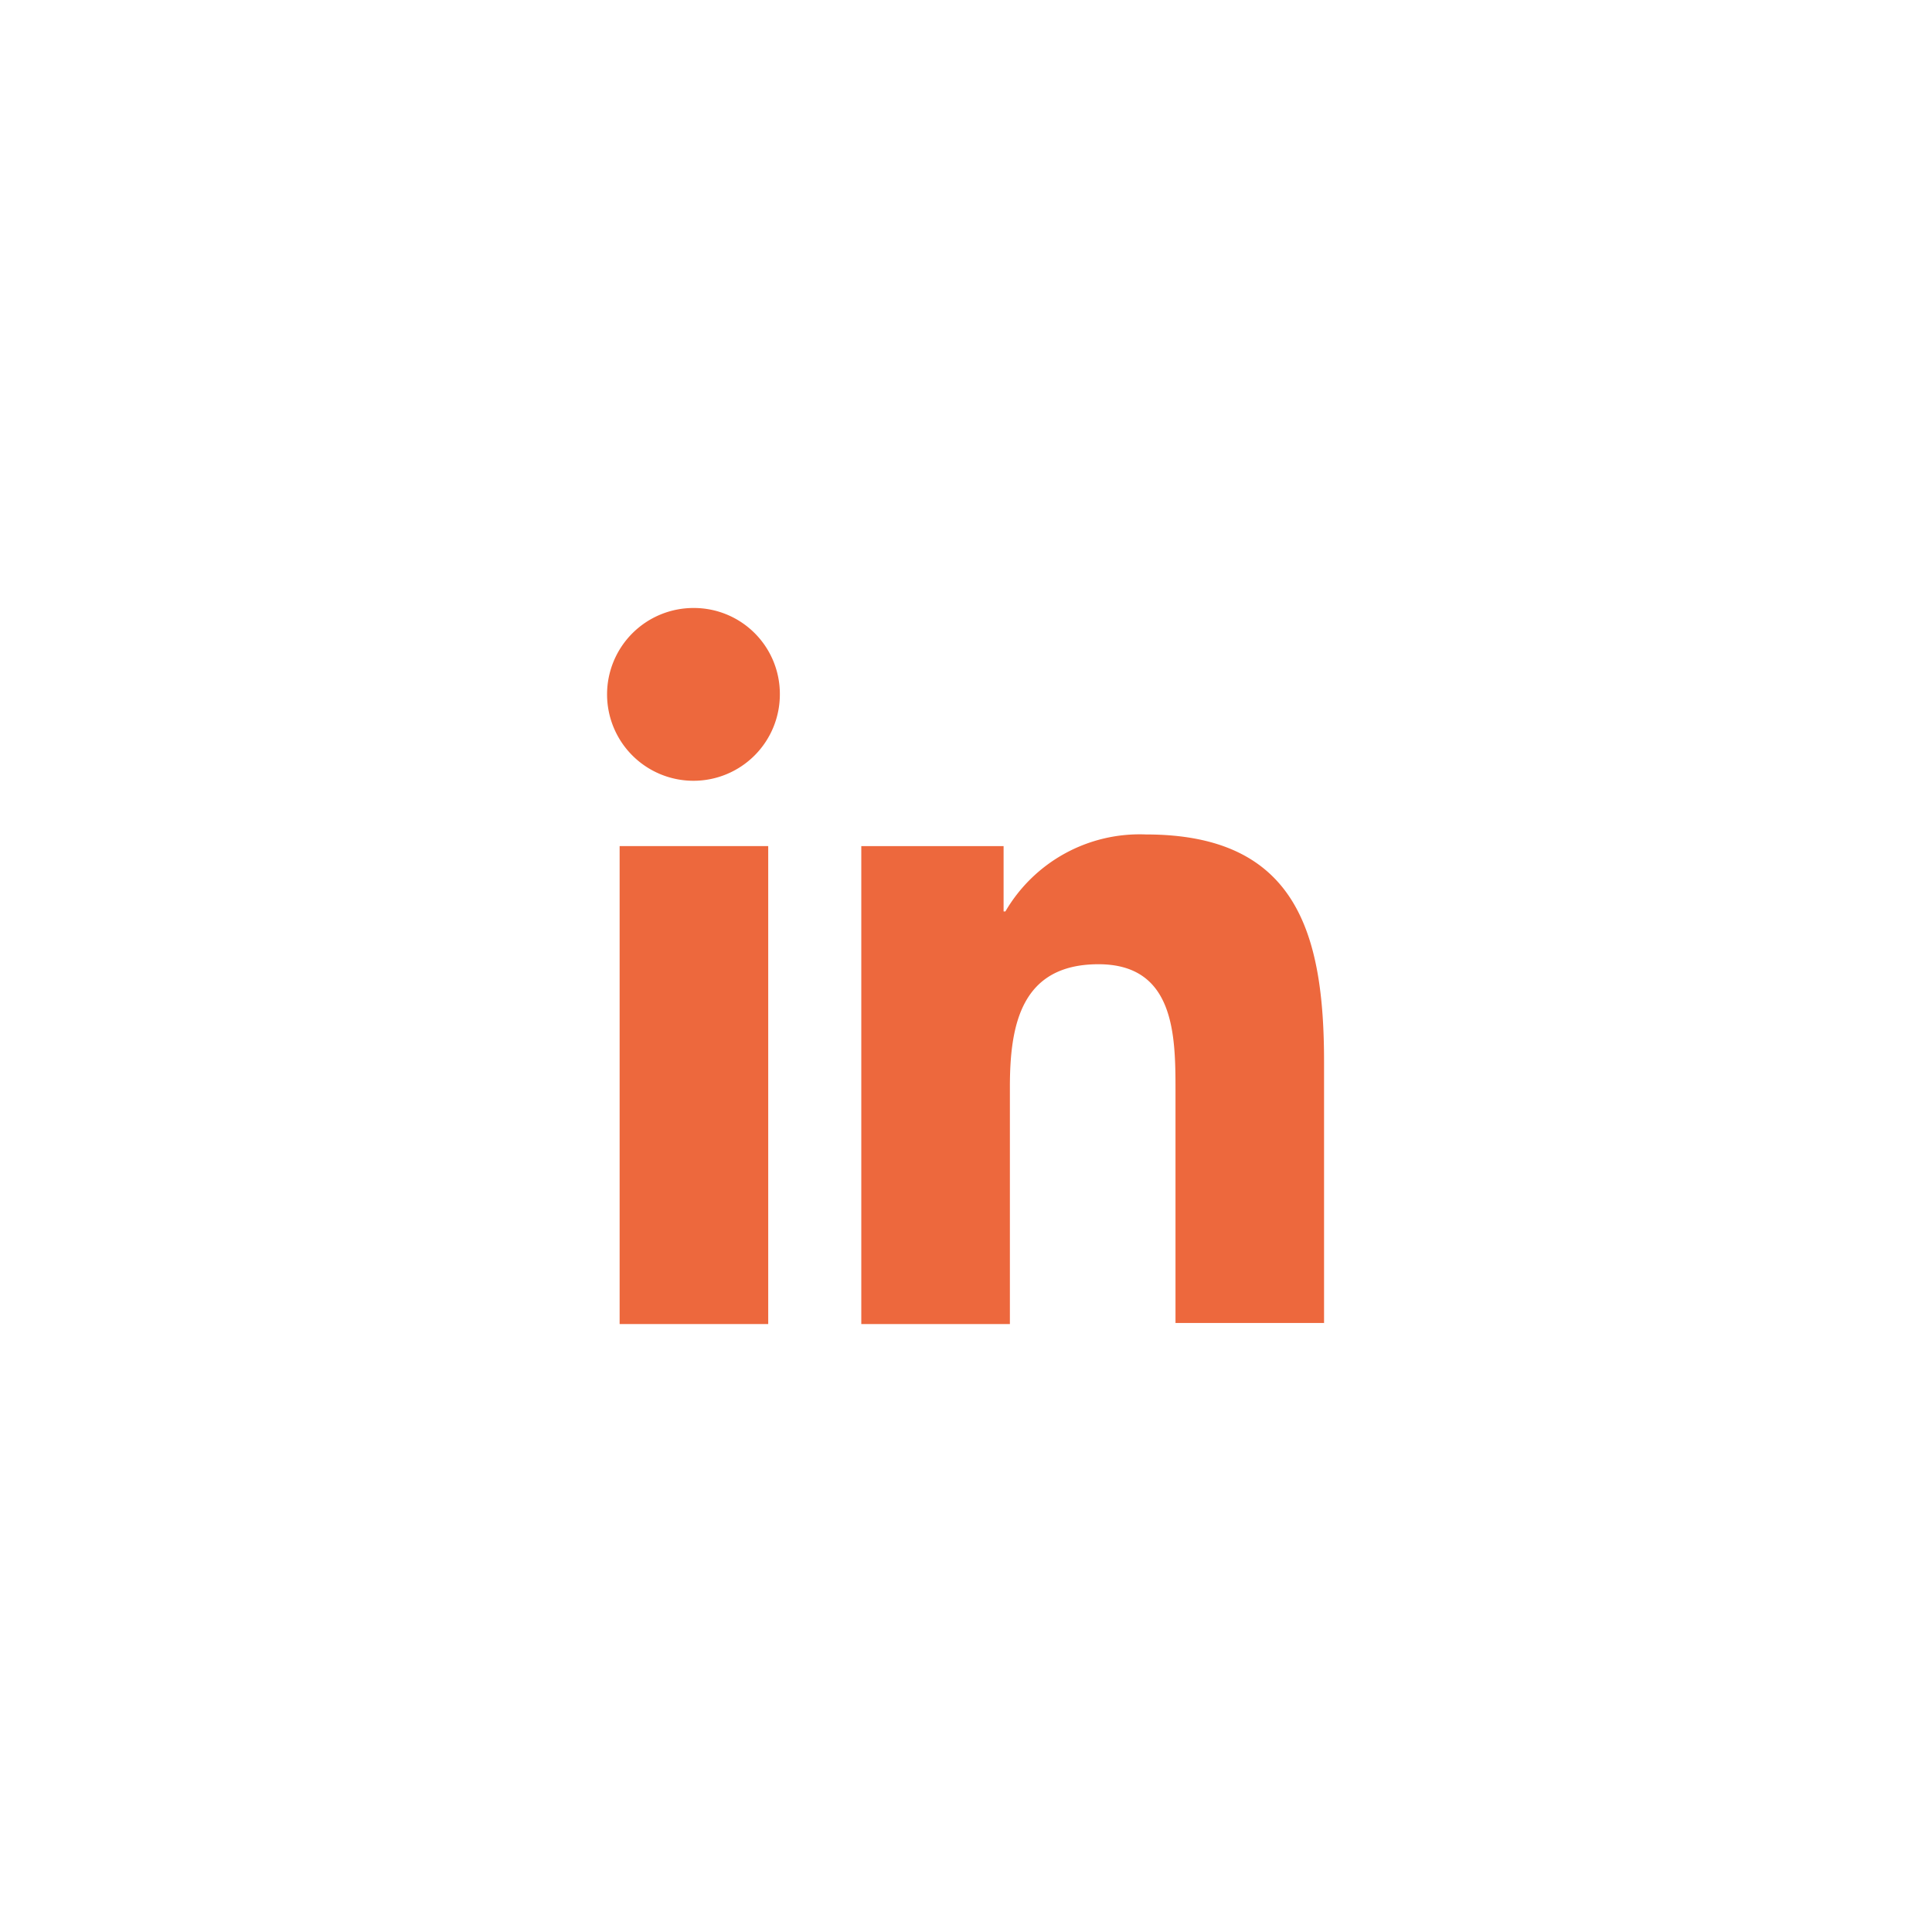 <svg xmlns="http://www.w3.org/2000/svg" xmlns:xlink="http://www.w3.org/1999/xlink" width="46" height="46" viewBox="0 0 46 46">
  <defs>
    <clipPath id="clip-Share-in">
      <rect width="46" height="46"/>
    </clipPath>
  </defs>
  <g id="Share-in" clip-path="url(#clip-Share-in)">
    <g id="_x31_0.Linkedin" transform="translate(14.476 14.476)">
      <path id="Caminho_5" data-name="Caminho 5" d="M49.318,46.957V40.713c0-3.069-.661-5.413-4.241-5.413a3.7,3.7,0,0,0-3.346,1.833h-.043V35.577H38.3v11.38h3.538V41.31c0-1.492.277-2.92,2.11-2.92,1.811,0,1.833,1.684,1.833,3v5.541h3.538Z" transform="translate(-32.269 -29.908)" fill="#ed683d"/>
      <path id="Caminho_6" data-name="Caminho 6" d="M11.3,36.6h3.538V47.98H11.3Z" transform="translate(-11.023 -30.931)" fill="#ed683d"/>
      <path id="Caminho_7" data-name="Caminho 7" d="M12.046,10a2.057,2.057,0,1,0,2.046,2.046A2.046,2.046,0,0,0,12.046,10Z" transform="translate(-10 -10)" fill="#ed683d"/>
    </g>
  </g>
</svg>
